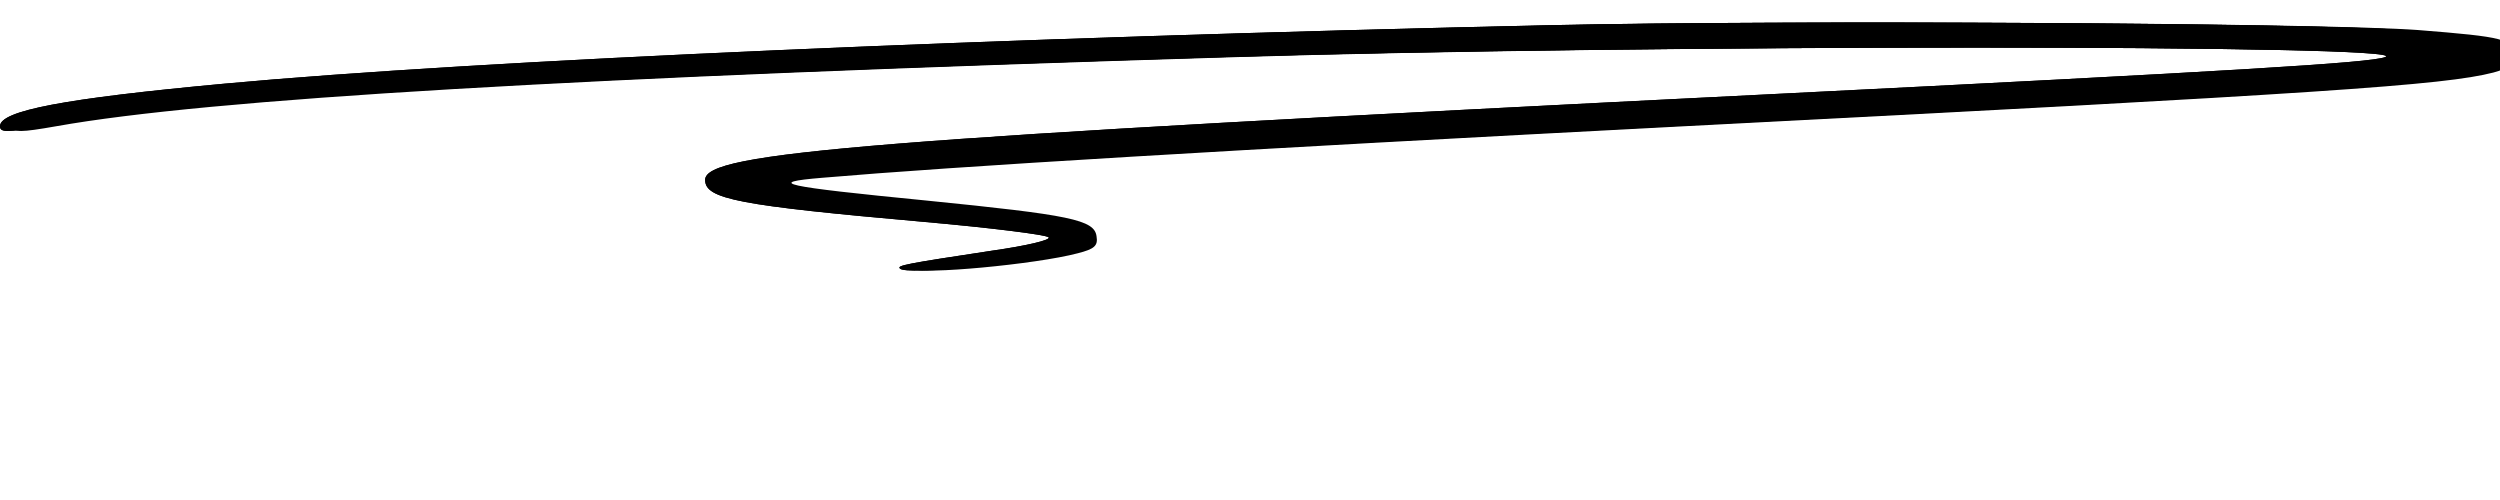 <svg xmlns="http://www.w3.org/2000/svg" xmlns:xlink="http://www.w3.org/1999/xlink" width="500" zoomAndPan="magnify" viewBox="0 0 375 75" height="100" preserveAspectRatio="xMidYMid meet" version="1.0"><defs><clipPath id="3bb36faa05"><path d="M 0 3.25 L 375 3.25 L 375 41 L 0 41 Z M 0 3.25 " clip-rule="nonzero"/></clipPath><clipPath id="fd614998a7"><path d="M 1.98 3.25 L 375 3.25 L 375 41 L 1.98 41 Z M 1.98 3.25 " clip-rule="nonzero"/></clipPath></defs><g clip-path="url(#3bb36faa05)"><path fill="#000000" d="M 232.371 3.781 C 150.16 5.613 71.555 9.043 33.652 12.551 C 9.457 14.785 0 16.617 0 18.93 C 0 19.887 1.043 19.887 6.492 18.93 C 29.328 14.863 83.734 11.594 183.492 8.566 C 245.113 6.652 362.98 6.652 357.773 8.566 C 355.367 9.441 335.418 10.637 265.223 14.148 C 129.488 20.926 105.77 22.84 105.77 26.984 C 105.77 29.855 110.656 30.812 138.621 33.285 C 148.477 34.16 156.891 35.199 157.293 35.598 C 157.691 35.996 153.926 36.871 148.879 37.59 C 135.738 39.582 134.457 39.824 135.016 40.301 C 135.977 41.258 153.367 39.664 159.695 37.988 C 162.18 37.352 162.742 36.871 162.5 35.438 C 162.18 32.965 158.574 32.246 137.098 30.094 C 115.145 27.941 112.742 27.383 121.395 26.664 C 140.867 24.992 181.891 22.52 250.801 18.93 C 346.875 13.988 364.582 12.793 372.035 10.879 C 374.359 10.238 375 9.68 375 8.246 C 375 5.855 373.719 5.535 360.656 4.5 C 346.395 3.461 268.109 2.984 232.371 3.781 Z M 232.371 3.781 " fill-opacity="1" fill-rule="nonzero"/><path fill="#000000" d="M 232.371 3.781 C 150.16 5.613 71.555 9.043 33.652 12.551 C 9.457 14.785 0 16.617 0 18.93 C 0 19.887 1.043 19.887 6.492 18.93 C 29.328 14.863 83.734 11.594 183.492 8.566 C 245.113 6.652 362.98 6.652 357.773 8.566 C 355.367 9.441 335.418 10.637 265.223 14.148 C 129.488 20.926 105.77 22.84 105.77 26.984 C 105.77 29.855 110.656 30.812 138.621 33.285 C 148.477 34.16 156.891 35.199 157.293 35.598 C 157.691 35.996 153.926 36.871 148.879 37.59 C 135.738 39.582 134.457 39.824 135.016 40.301 C 135.977 41.258 153.367 39.664 159.695 37.988 C 162.18 37.352 162.742 36.871 162.5 35.438 C 162.18 32.965 158.574 32.246 137.098 30.094 C 115.145 27.941 112.742 27.383 121.395 26.664 C 140.867 24.992 181.891 22.52 250.801 18.93 C 346.875 13.988 364.582 12.793 372.035 10.879 C 374.359 10.238 375 9.68 375 8.246 C 375 5.855 373.719 5.535 360.656 4.5 C 346.395 3.461 268.109 2.984 232.371 3.781 Z M 232.371 3.781 " fill-opacity="1" fill-rule="nonzero"/></g><g clip-path="url(#fd614998a7)"><path fill="#000000" d="M 234.355 3.781 C 152.141 5.613 73.535 9.043 35.637 12.551 C 11.438 14.785 1.98 16.617 1.98 18.93 C 1.98 19.887 3.023 19.887 8.473 18.93 C 31.309 14.863 85.715 11.594 185.477 8.566 C 247.094 6.652 364.961 6.652 359.754 8.566 C 357.352 9.441 337.398 10.637 267.207 14.148 C 131.469 20.926 107.75 22.84 107.75 26.984 C 107.75 29.855 112.641 30.812 140.605 33.285 C 150.461 34.16 158.871 35.199 159.273 35.598 C 159.676 35.996 155.91 36.871 150.859 37.59 C 137.719 39.582 136.438 39.824 136.996 40.301 C 137.961 41.258 155.348 39.664 161.676 37.988 C 164.16 37.352 164.723 36.871 164.48 35.438 C 164.16 32.965 160.555 32.246 139.082 30.094 C 117.125 27.941 114.723 27.383 123.375 26.664 C 142.848 24.992 183.871 22.52 252.781 18.93 C 348.855 13.988 366.566 12.793 374.016 10.879 C 376.34 10.238 376.98 9.68 376.98 8.246 C 376.98 5.855 375.699 5.535 362.641 4.5 C 348.375 3.461 270.09 2.984 234.355 3.781 Z M 234.355 3.781 " fill-opacity="1" fill-rule="nonzero"/></g></svg>